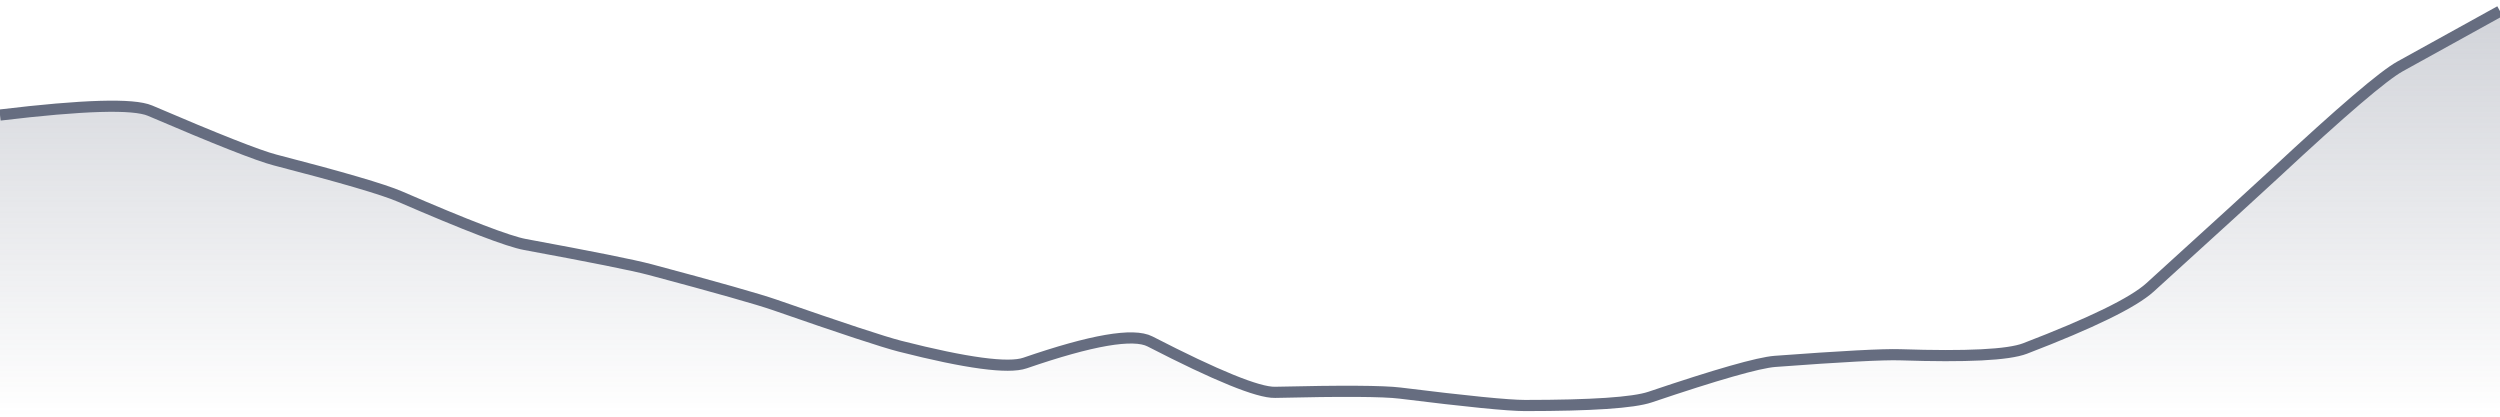 <svg xmlns="http://www.w3.org/2000/svg" viewBox="0 0 336 56" width="336" height="56">
  <defs>
    <linearGradient id="gradient" x1="0" y1="0" x2="0" y2="1">
      <stop offset="0%" stop-color="#666D80" stop-opacity="0.3" />
      <stop offset="100%" stop-color="#666D80" stop-opacity="0" />
    </linearGradient>
  </defs>
  <path d="M 0,15.46 Q 16.8,13.44 20.16,14.87 Q 33.6,20.63 36.96,21.5 Q 50.4,24.97 53.76,26.42 Q 67.2,32.24 70.56,32.86 Q 84,35.34 87.36,36.23 Q 100.8,39.82 104.16,40.99 Q 117.6,45.67 120.96,46.53 Q 134.4,49.95 137.76,48.79 Q 151.2,44.16 154.56,45.89 Q 168,52.81 171.36,52.73 Q 184.8,52.41 188.16,52.83 Q 201.6,54.5 204.96,54.5 Q 218.4,54.5 221.76,53.37 Q 235.2,48.83 238.56,48.57 Q 252,47.57 255.36,47.68 Q 268.8,48.13 272.16,46.84 Q 285.6,41.68 288.96,38.63 Q 302.4,26.42 305.76,23.3 Q 319.2,10.79 322.56,8.93 T 336,1.5 L 336,56 L 0,56 Z" fill="url(#gradient)" />
  <path d="M 0,15.46 Q 16.8,13.44 20.16,14.87 Q 33.6,20.63 36.96,21.5 Q 50.4,24.97 53.76,26.42 Q 67.2,32.24 70.56,32.86 Q 84,35.34 87.36,36.23 Q 100.8,39.82 104.16,40.99 Q 117.6,45.67 120.96,46.53 Q 134.4,49.95 137.76,48.79 Q 151.2,44.16 154.56,45.89 Q 168,52.81 171.36,52.73 Q 184.8,52.41 188.16,52.83 Q 201.6,54.5 204.96,54.5 Q 218.4,54.5 221.76,53.37 Q 235.2,48.83 238.56,48.57 Q 252,47.57 255.36,47.68 Q 268.8,48.13 272.16,46.84 Q 285.6,41.68 288.96,38.63 Q 302.4,26.42 305.76,23.3 Q 319.2,10.79 322.56,8.93 T 336,1.5" fill="none" stroke="#666D80" stroke-width="1.5" />
</svg>